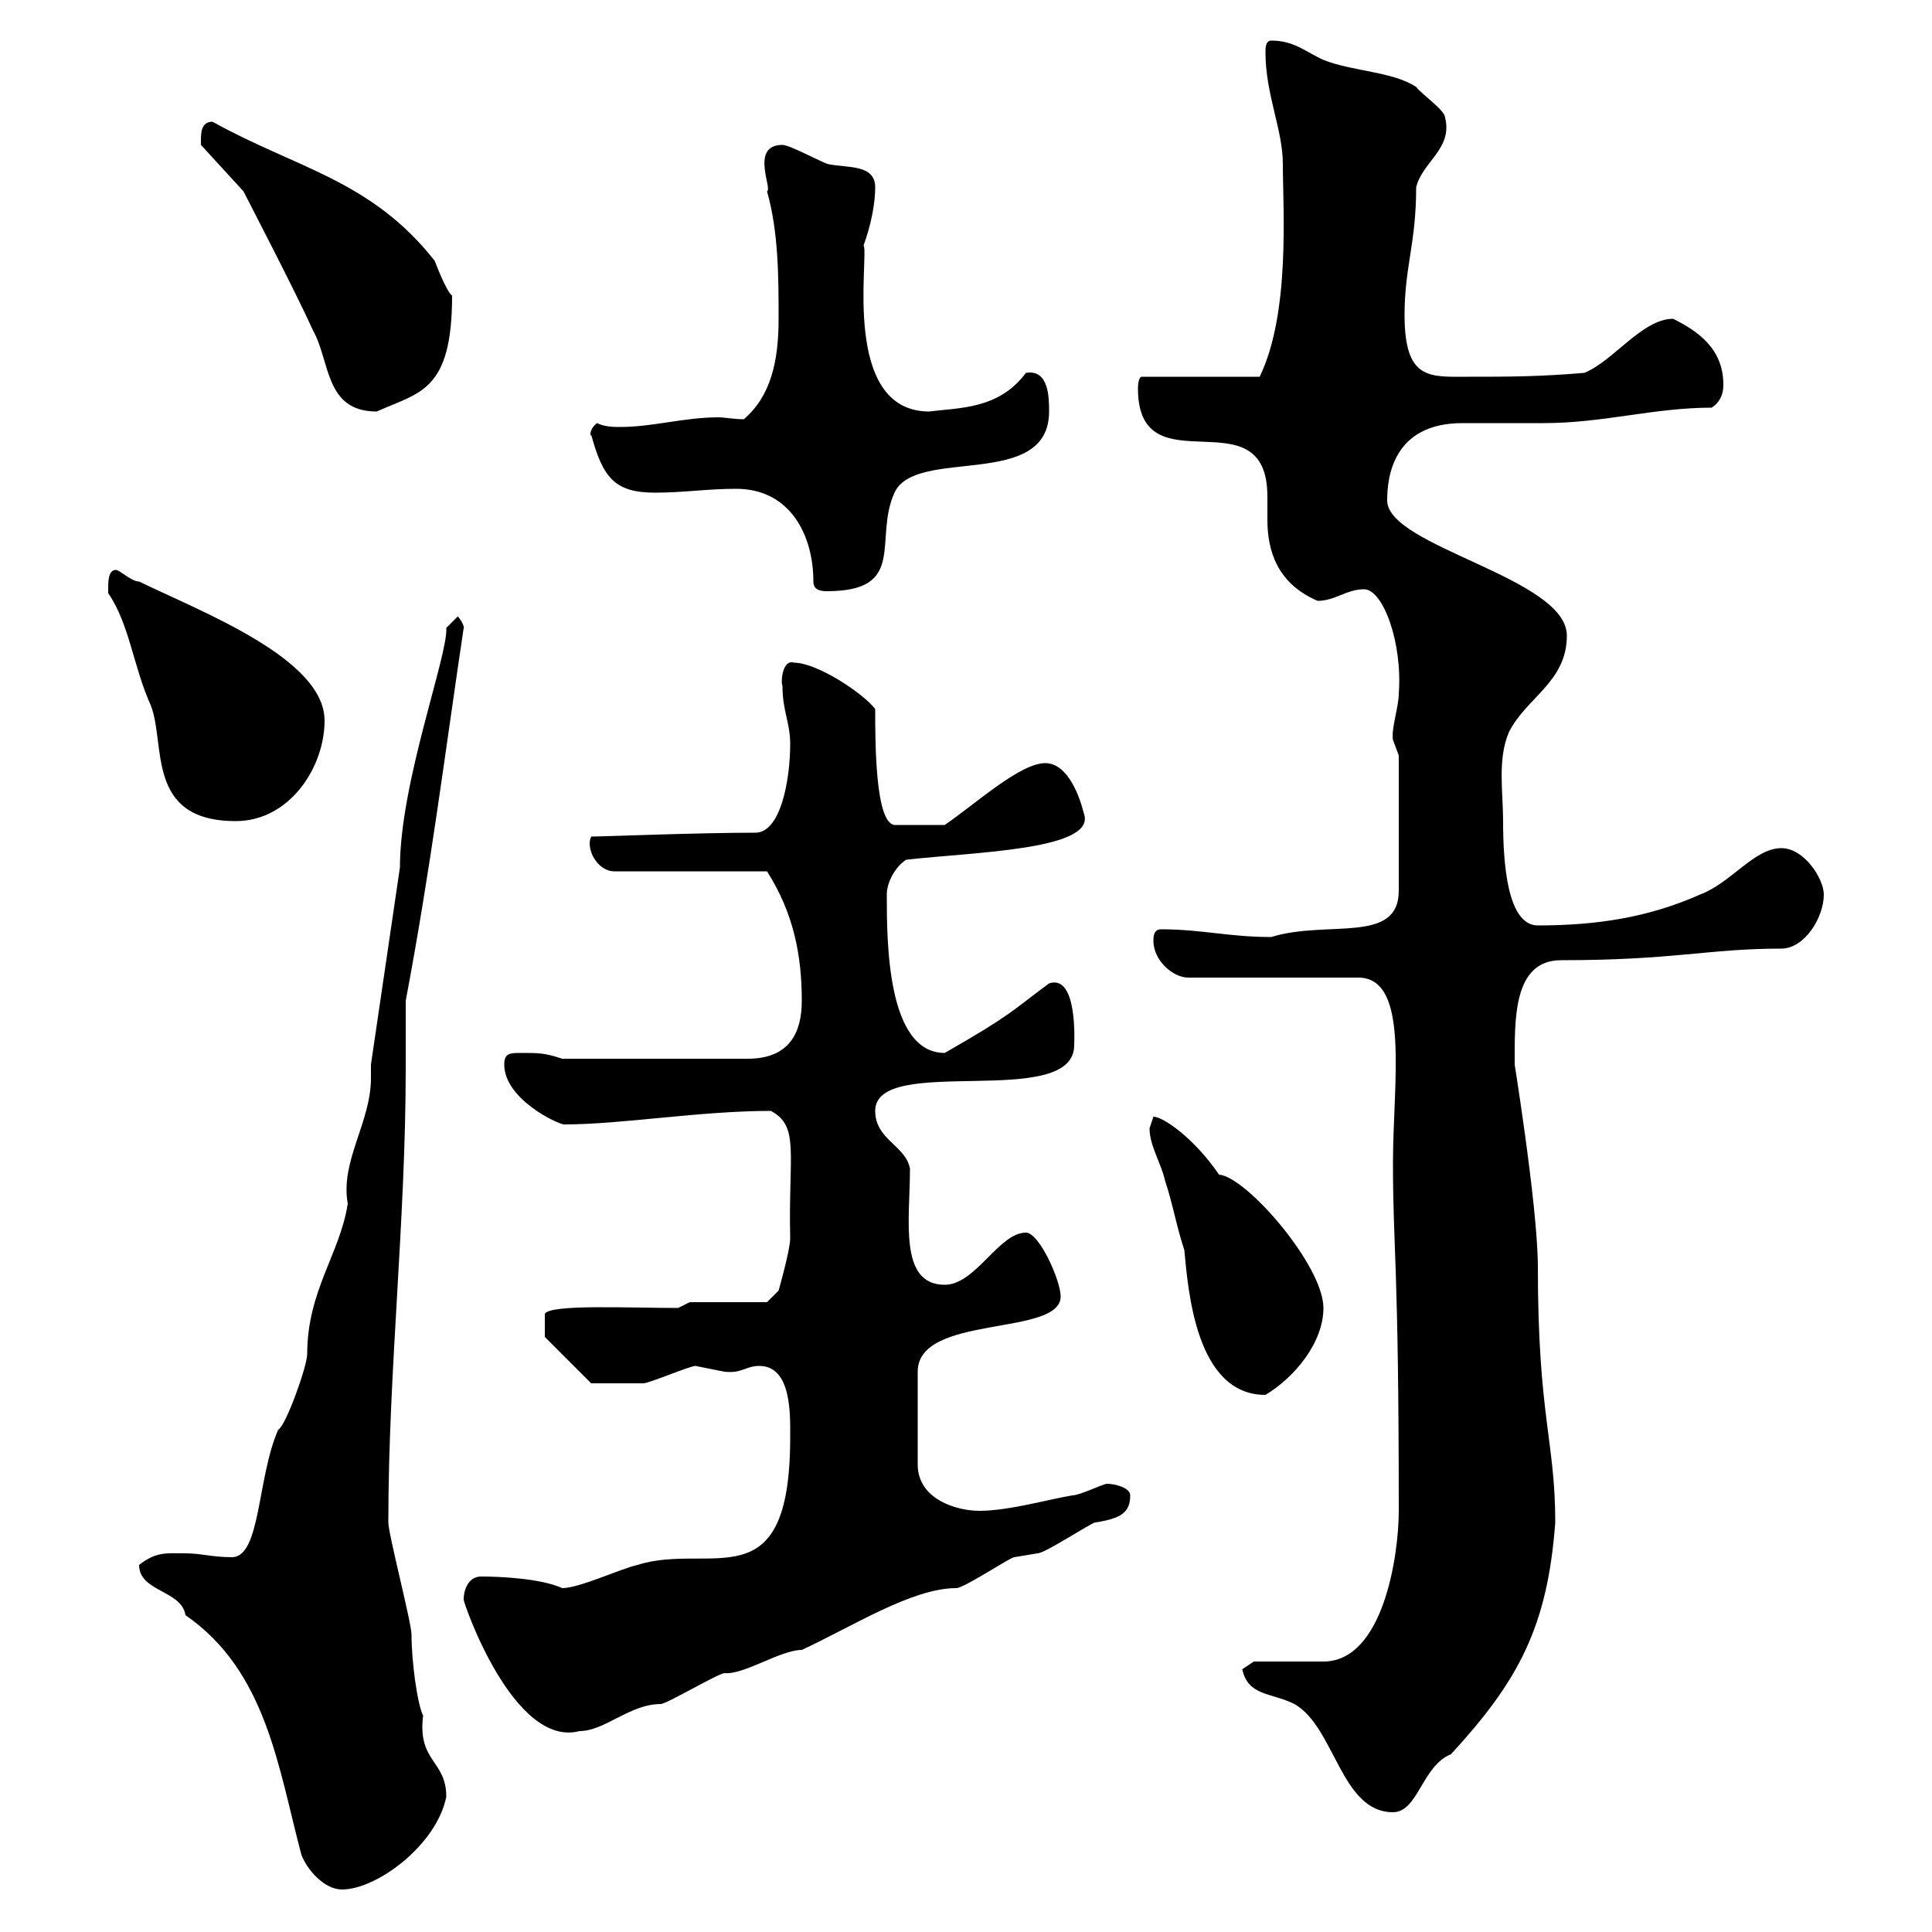 <svg xmlns="http://www.w3.org/2000/svg" xmlns:xlink="http://www.w3.org/1999/xlink" width="300" height="300"><path d="M21.60 243C21.60 247.20 28.20 246.90 28.80 250.80C41.40 259.50 43.20 274.50 46.80 288C47.70 290.40 50.40 293.40 53.10 293.40C58.50 293.40 67.80 286.50 69.30 279C69.30 273.30 64.80 273.60 65.70 266.40C64.80 264.60 63.90 258 63.90 253.80C63.90 252 60.30 238.20 60.30 236.40C60.30 213 63 189.60 63 165.90C63 162.60 63 159 63 155.40C66.90 134.70 69 117.60 72 97.50C72 97.80 72.30 97.20 71.10 95.70L69.30 97.50C69.60 101.70 62.10 121.50 62.10 134.70L57.60 165.30C57.60 165.90 57.60 166.50 57.60 167.40C57.60 174.30 52.80 180.30 54 186.90C52.80 194.70 47.70 200.40 47.70 210.30C47.70 212.10 44.40 221.40 43.20 222C39.90 229.50 40.50 241.80 36 241.80C33 241.80 31.20 241.20 28.80 241.20C25.80 241.20 24.30 240.90 21.60 243ZM192.90 259.20C193.80 263.40 197.40 262.80 201 264.60C207.30 268.20 208.20 281.40 216.30 281.40C220.20 281.40 220.80 274.20 225.30 272.40C235.80 261 240.30 252.60 241.50 236.40C241.50 223.80 238.80 219.90 238.80 196.80C238.80 186.90 234.60 161.70 235.20 165.30C235.20 158.40 234.90 149.10 242.40 149.10C260.10 149.10 265.20 147.30 276.60 147.30C280.20 147.30 283.20 142.50 283.20 138.90C283.20 136.50 280.20 131.70 276.60 131.70C272.40 131.70 268.80 137.10 264 138.90C255.90 142.50 247.80 143.70 238.80 143.70C234 143.70 233.40 133.80 233.40 127.50C233.40 123 232.50 117.90 234.30 113.70C237 108.30 243.30 105.90 243.30 98.70C243.30 89.70 215.40 84.90 215.40 77.70C215.40 74.10 216.30 65.70 227.10 65.70C228 65.70 238.80 65.70 239.70 65.70C249 65.70 256.80 63.30 265.80 63.30C267.60 62.10 267.60 60.30 267.60 59.70C267.60 54 263.40 51.30 259.80 49.50C255 49.50 250.50 56.10 246 57.90C238.80 58.50 234.30 58.50 228 58.50C222 58.50 218.10 59.10 218.10 48.90C218.10 41.40 219.90 37.80 219.90 29.10C220.80 25.20 225.60 23.10 224.40 18.30C224.40 17.10 220.80 14.70 219.90 13.50C216.30 11.10 210 11.10 205.50 9.30C202.80 8.10 201 6.30 197.40 6.30C196.50 6.30 196.50 7.50 196.50 8.10C196.50 14.70 199.20 20.10 199.20 25.50C199.20 32.40 200.40 48.60 195.60 58.50L177.30 58.50C176.70 58.50 176.70 60.30 176.70 60.30C176.70 76.20 196.80 60.90 196.80 77.10C196.80 78 196.80 79.20 196.80 80.70C196.80 85.50 198.30 90.60 204.60 93.30C207.30 93.30 209.10 91.50 211.80 91.50C214.80 91.50 217.80 99.90 217.20 107.70C217.20 109.80 216 113.10 216.30 114.90C216.30 114.90 217.20 117.30 217.20 117.30L217.20 138.30C217.20 146.70 206.10 142.80 197.40 145.50C190.80 145.50 186.60 144.30 180.30 144.30C179.10 144.30 179.10 145.50 179.10 146.10C179.10 149.10 182.10 151.80 184.50 151.80L210.90 151.80C219 151.80 216.30 168 216.30 180.60C216.30 194.10 217.20 195.90 217.20 234.60C217.20 241.50 214.80 258 205.50 258C203.70 258 196.50 258 194.70 258ZM72 248.40C72 249 79.80 271.50 90 268.80C93.90 268.80 97.80 264.60 102.60 264.60C103.50 264.60 111.60 259.80 112.50 259.80C115.50 260.10 121.20 256.20 124.50 256.20C132.30 252.60 141.60 246.60 148.50 246.60C149.70 246.60 156.90 241.80 157.50 241.80C157.50 241.80 161.10 241.20 161.10 241.20C162.30 241.20 169.50 236.40 170.10 236.40C174 235.80 175.50 234.90 175.50 232.20C175.50 231 173.10 230.40 171.90 230.40C171.30 230.40 167.70 232.20 166.50 232.20C162.90 232.80 156.60 234.60 152.10 234.60C148.50 234.60 142.50 232.80 142.50 227.40L142.50 213C142.50 204 164.70 207.60 164.70 201.30C164.70 198.90 161.40 191.40 159.30 191.40C155.10 191.40 151.50 199.50 146.70 199.50C139.50 199.50 141.30 189.30 141.30 181.50C140.70 177.90 135.90 177 135.90 172.50C135.90 163.50 166.80 172.50 166.80 162.30C166.80 162 167.40 151.20 162.90 152.70C157.20 156.90 157.20 157.50 146.70 163.50C137.70 163.50 137.70 146.10 137.70 138.90C137.70 137.10 138.90 134.70 140.70 133.50C151.20 132.30 170.40 132 168.30 126.30C167.70 123.90 165.90 118.50 162.30 118.50C158.40 118.50 151.50 124.80 146.70 128.10L138.90 128.10C135.90 127.80 135.90 115.20 135.90 110.10C134.10 107.70 126.90 102.90 123.30 102.90C121.50 102.30 121.20 105.90 121.50 106.50C121.50 110.40 122.70 112.20 122.70 115.50C122.70 121.20 121.20 129.30 117.30 129.30C108.30 129.30 93.60 129.90 91.80 129.90C90.90 131.70 92.70 135.30 95.40 135.30L119.10 135.30C123.30 141.90 124.50 148.50 124.50 155.40C124.50 160.20 122.70 164.40 116.10 164.40L87.30 164.40C84.60 163.50 83.70 163.50 81 163.50C79.20 163.50 78.30 163.50 78.30 165.30C78.30 170.70 86.70 174.60 87.60 174.60C96.60 174.60 108.60 172.50 119.70 172.50C124.20 174.90 122.40 179.10 122.70 192.30C122.70 194.10 120.90 200.40 120.90 200.40L119.10 202.20L107.10 202.20L105.30 203.10C97.50 203.10 85.50 202.50 84.60 204L84.60 207.60L91.80 214.80C93.60 214.80 98.40 214.80 99.90 214.80C100.80 214.80 107.10 212.10 108 212.10C108 212.10 112.50 213 112.50 213C115.20 213.30 115.80 212.10 117.90 212.10C123 212.10 122.70 219.90 122.70 223.20C122.70 249 110.40 239.40 99 243C96.30 243.60 90 246.60 87.30 246.60C84 245.10 77.70 244.80 74.70 244.80C72.90 244.80 72 246.60 72 248.40ZM178.50 175.20C178.50 177.90 180.30 180.60 180.90 183.30C182.10 186.90 182.70 190.50 183.90 194.10C184.50 200.40 185.70 216.60 196.50 216.60C201 213.90 205.50 208.50 205.50 203.10C205.50 196.50 193.50 182.70 189.30 182.40C185.40 176.70 180.60 173.40 179.10 173.40C179.10 173.40 178.50 175.20 178.50 175.20ZM16.80 91.50C16.80 91.50 16.80 92.10 16.80 92.10C20.10 96.90 20.70 103.50 23.40 109.50C25.80 115.50 22.50 127.50 36.60 127.50C45 127.50 50.40 119.10 50.40 111.90C50.40 102.30 31.50 95.10 21.60 90.30C20.40 90.30 18.60 88.50 18 88.50C16.80 88.50 16.80 90.30 16.80 91.50ZM126.30 90.30C126.30 91.50 127.20 91.80 128.40 91.80C141 91.80 135.60 83.70 138.90 76.50C142.20 69.30 162.90 76.20 162.90 63.90C162.90 61.80 162.90 57.30 159.30 57.90C155.10 63.60 148.80 63.30 144.30 63.90C130.50 63.90 135 39.60 134.10 38.10C135.30 34.80 135.90 31.50 135.90 29.10C135.90 25.50 131.70 26.10 128.70 25.50C128.10 25.50 122.70 22.50 121.50 22.50C116.40 22.50 120 29.40 119.10 29.70C120.90 36 120.90 43.20 120.90 49.50C120.90 56.10 119.70 61.50 115.50 65.10C114 65.10 112.50 64.80 111.60 64.80C106.20 64.80 101.40 66.30 96.30 66.30C95.40 66.30 93.90 66.30 92.70 65.70C91.20 66.90 91.80 68.10 91.80 67.50C93.60 74.10 95.40 76.50 101.70 76.50C106.20 76.50 109.80 75.90 114.30 75.90C122.70 75.90 126.30 83.10 126.30 90.30ZM31.20 21.90C31.20 21.90 31.20 22.50 31.20 22.50L37.80 29.70C38.40 30.90 45.90 45.30 48.60 51.30C51.30 56.10 50.40 63.90 58.50 63.90C65.10 60.90 70.20 60.90 70.20 45.90C69.30 45.30 67.50 40.50 67.50 40.50C57.60 27.90 45.90 26.10 33 18.90C31.20 18.90 31.20 20.70 31.20 21.90Z"/></svg>